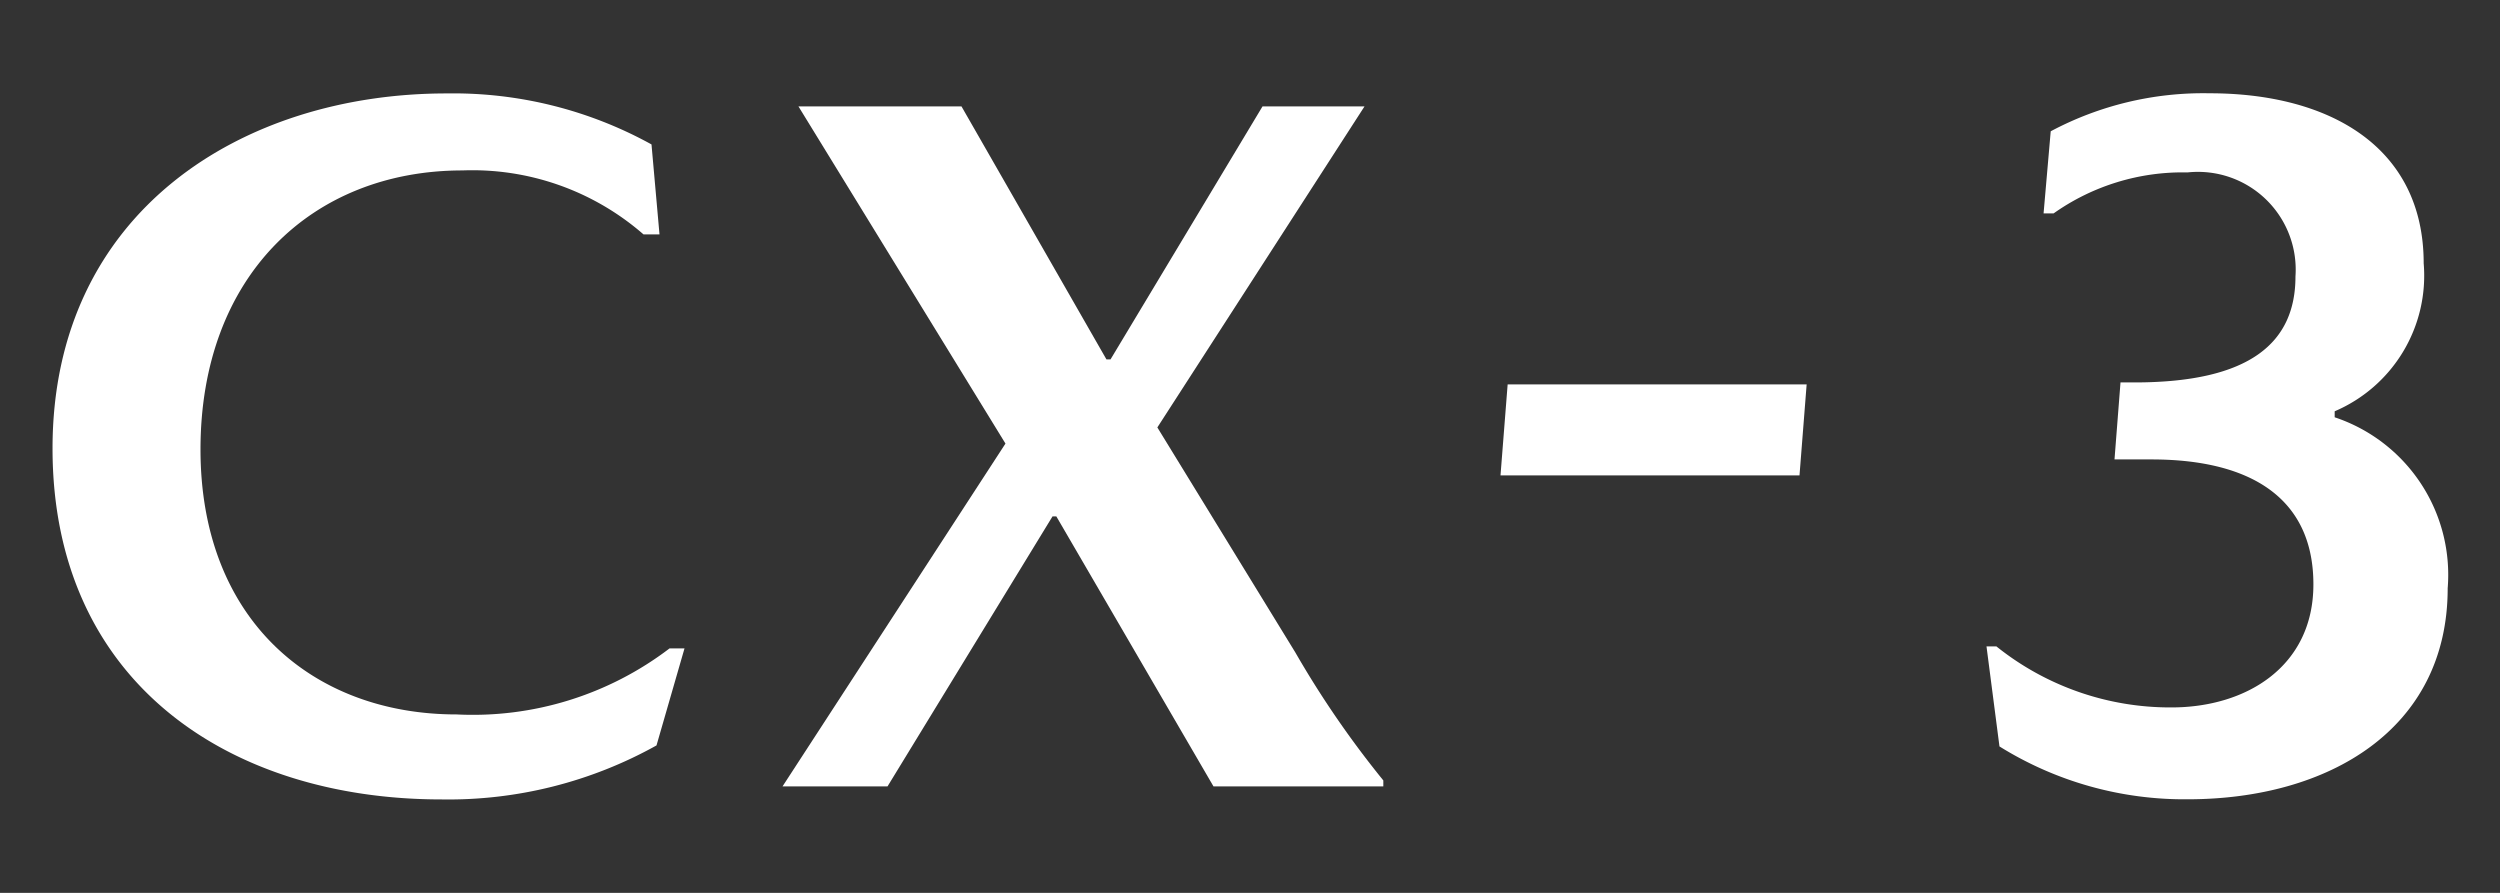 <svg xmlns="http://www.w3.org/2000/svg" width="70" height="25" viewBox="0 0 70 25"><rect x="0" y="0" width="70" height="25" fill="#333333" stroke="none"/><title>ucar-slide-text_cx3</title><g id="acf34be5-d857-4d9c-871f-db7bf0978ec2" data-name="レイヤー 2"><g id="ec77e41a-f116-4901-bb4e-2dcc78936c1c" data-name="レイヤー 1"><path d="M12.95,4.772c-4.2,0-7.336,2.94-7.336,7.812,0,4.788,3.164,7.42,7.168,7.42a9.083,9.083,0,0,0,5.964-1.848h.42l-.784,2.716a11.966,11.966,0,0,1-6.02,1.512c-5.936,0-10.891-3.276-10.891-9.828,0-6.636,5.319-9.94,11.031-9.94a11.487,11.487,0,0,1,5.74,1.428l.224,2.52h-.447A7.288,7.288,0,0,0,12.95,4.772Z" style="fill:#fff"/><path d="M22.357,2.98h4.565l4.059,7.084h.113L35.35,2.98h2.856l-5.8,8.988,3.863,6.3a27.221,27.221,0,0,0,2.464,3.584v.168H33.978l-4.4-7.56H29.47l-4.62,7.56H21.91l6.243-9.6Z" style="fill:#fff"/><path d="M50.386,13.312H42.014l.2-2.548h8.372Z" style="fill:#fff"/><path d="M60.242,12.864H59.206l.168-2.156h.392c3.248,0,4.507-1.12,4.507-2.968A2.737,2.737,0,0,0,61.25,4.828,6.252,6.252,0,0,0,57.5,5.976h-.28l.2-2.3a9.087,9.087,0,0,1,4.451-1.064c3.332,0,5.992,1.484,5.992,4.76a4.129,4.129,0,0,1-2.492,4.144v.168a4.65,4.65,0,0,1,3.164,4.788c0,3.948-3.332,5.908-7.279,5.908A9.785,9.785,0,0,1,55.985,20.9l-.363-2.8H55.9a7.781,7.781,0,0,0,4.9,1.708c2.1,0,3.975-1.148,3.975-3.444C64.777,13.984,63.069,12.864,60.242,12.864Z" style="fill:#fff"/><rect width="70" height="25" style="fill:none"/></g></g></svg>